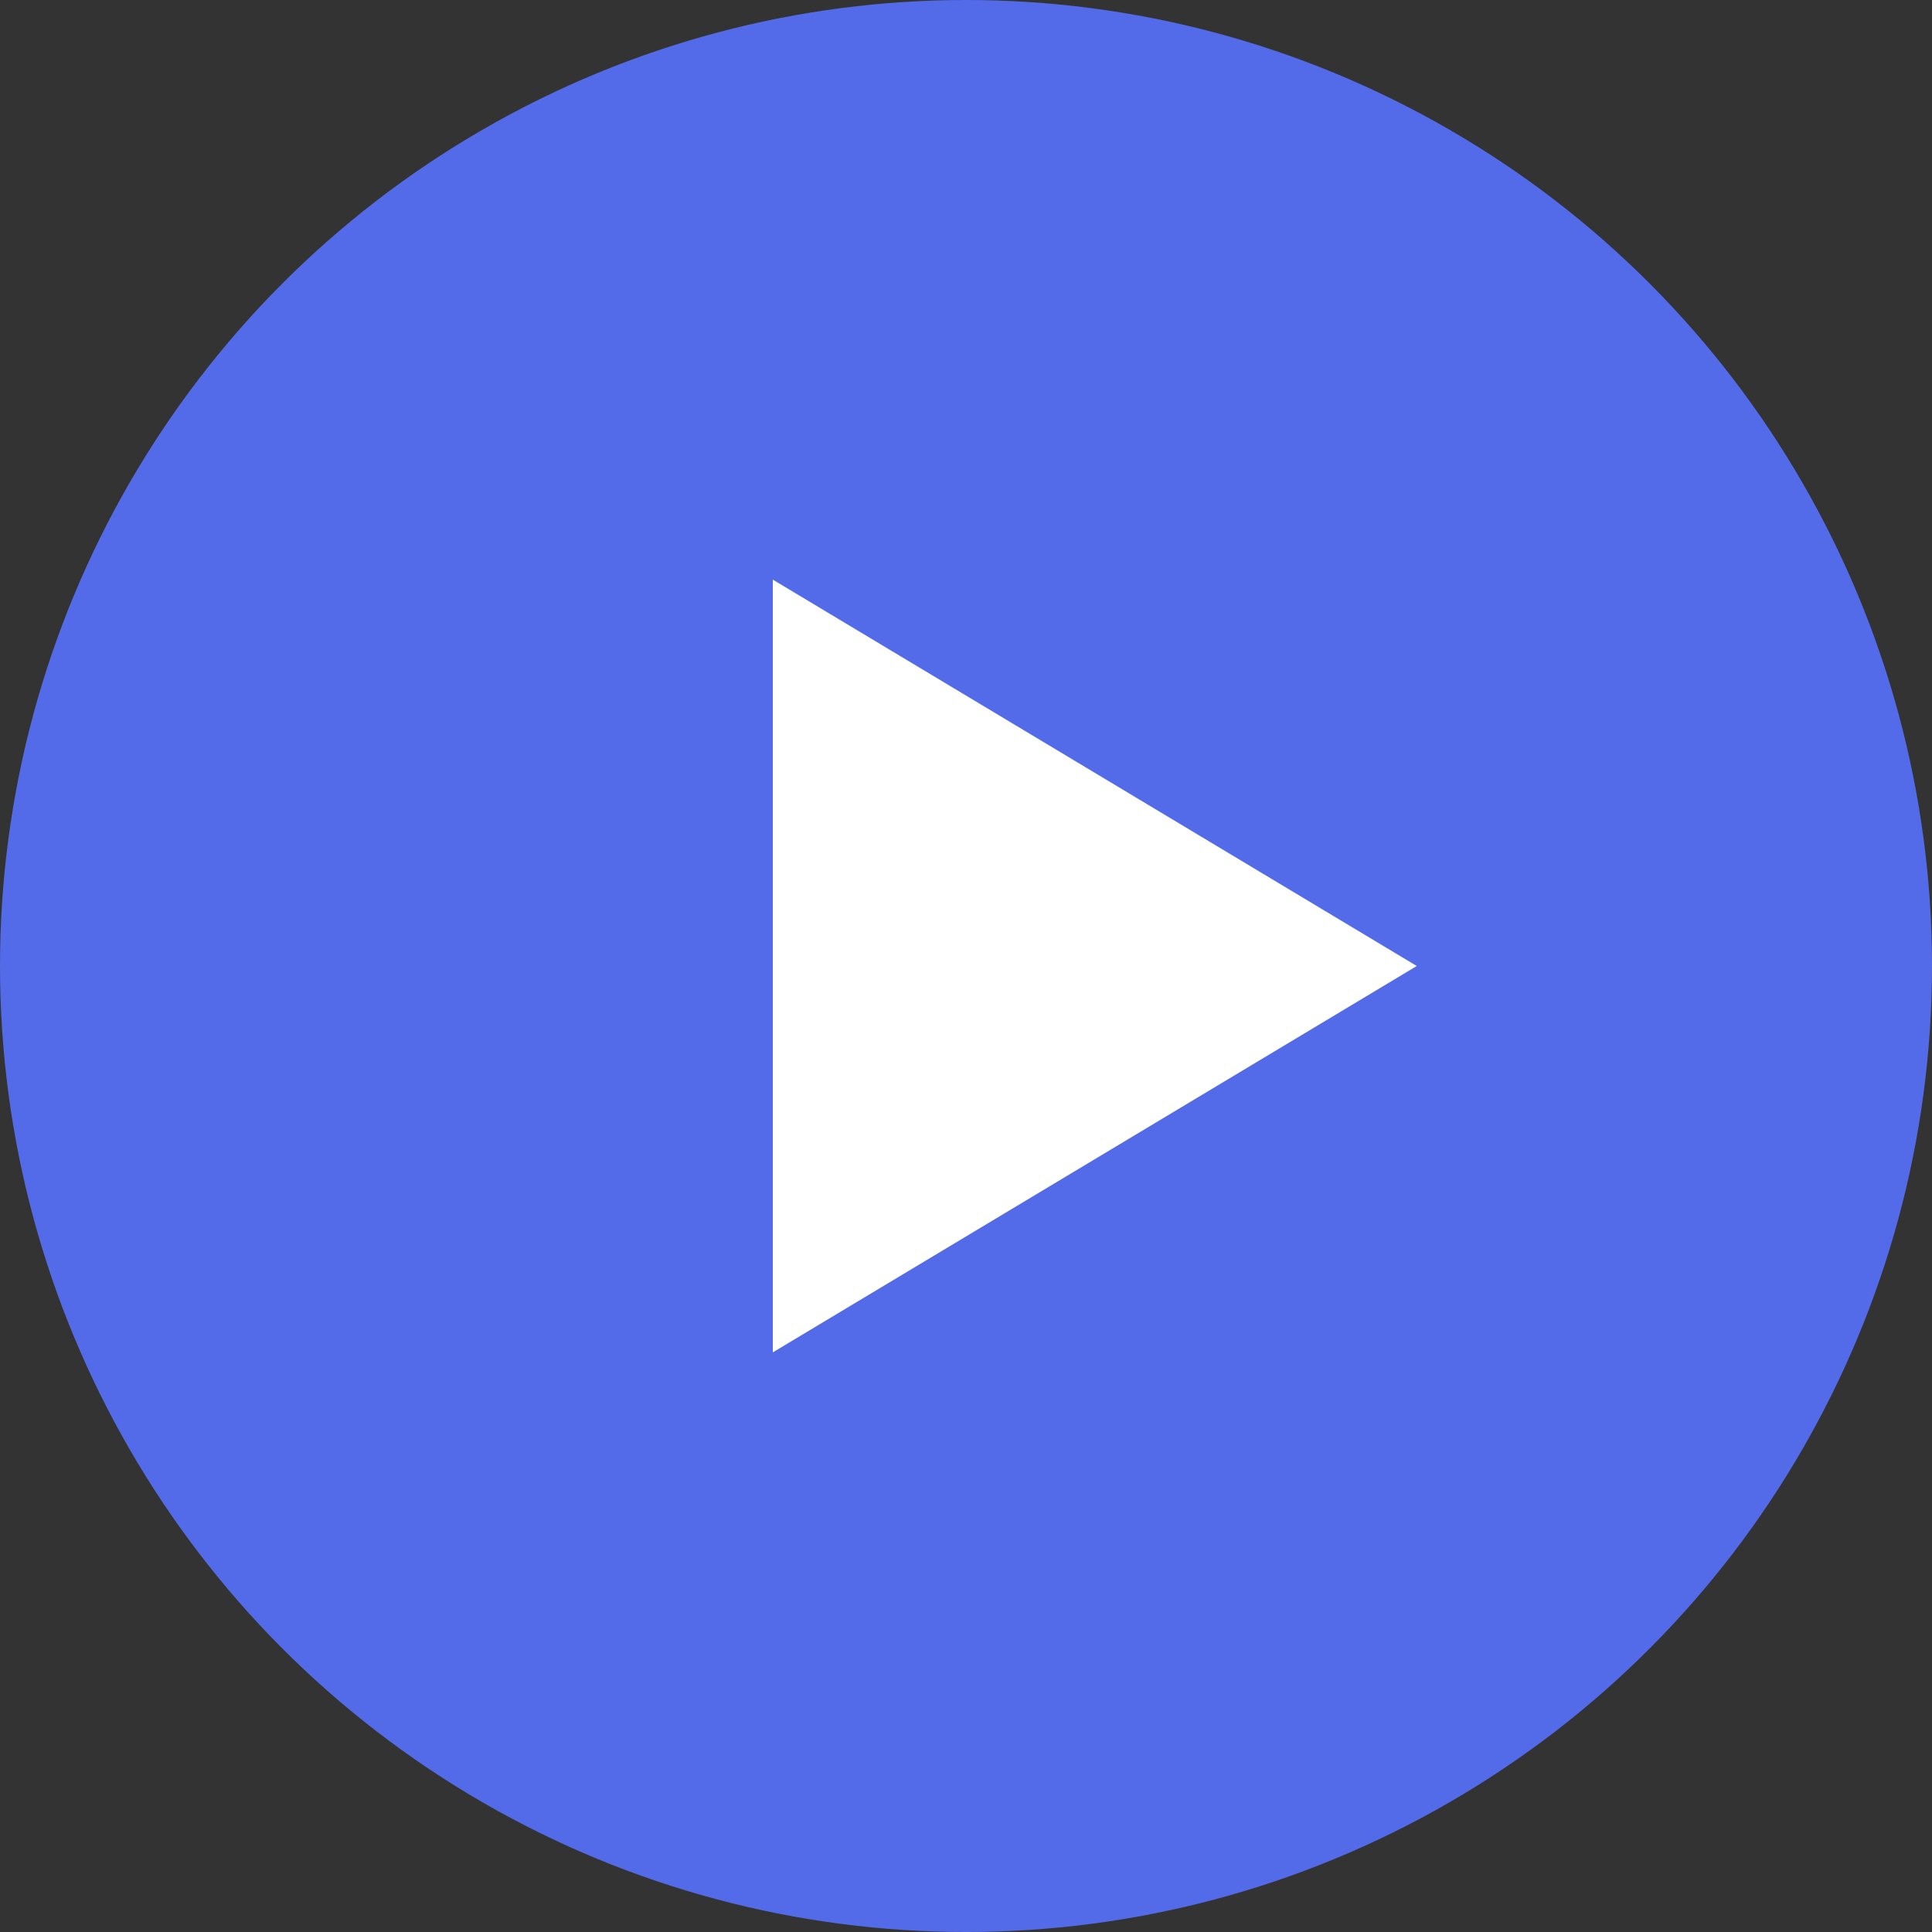 <svg xmlns="http://www.w3.org/2000/svg" width="30" height="30" viewBox="0 0 30 30"><rect x="0" y="0" width="30" height="30" fill="#333333" stroke="none"/><g transform="translate(-322 -1623)"><circle cx="15" cy="15" r="15" transform="translate(322 1623)" fill="#536be8"/><path d="M6,0l6,10H0Z" transform="translate(344 1632) rotate(90)" fill="#fff"/></g></svg>